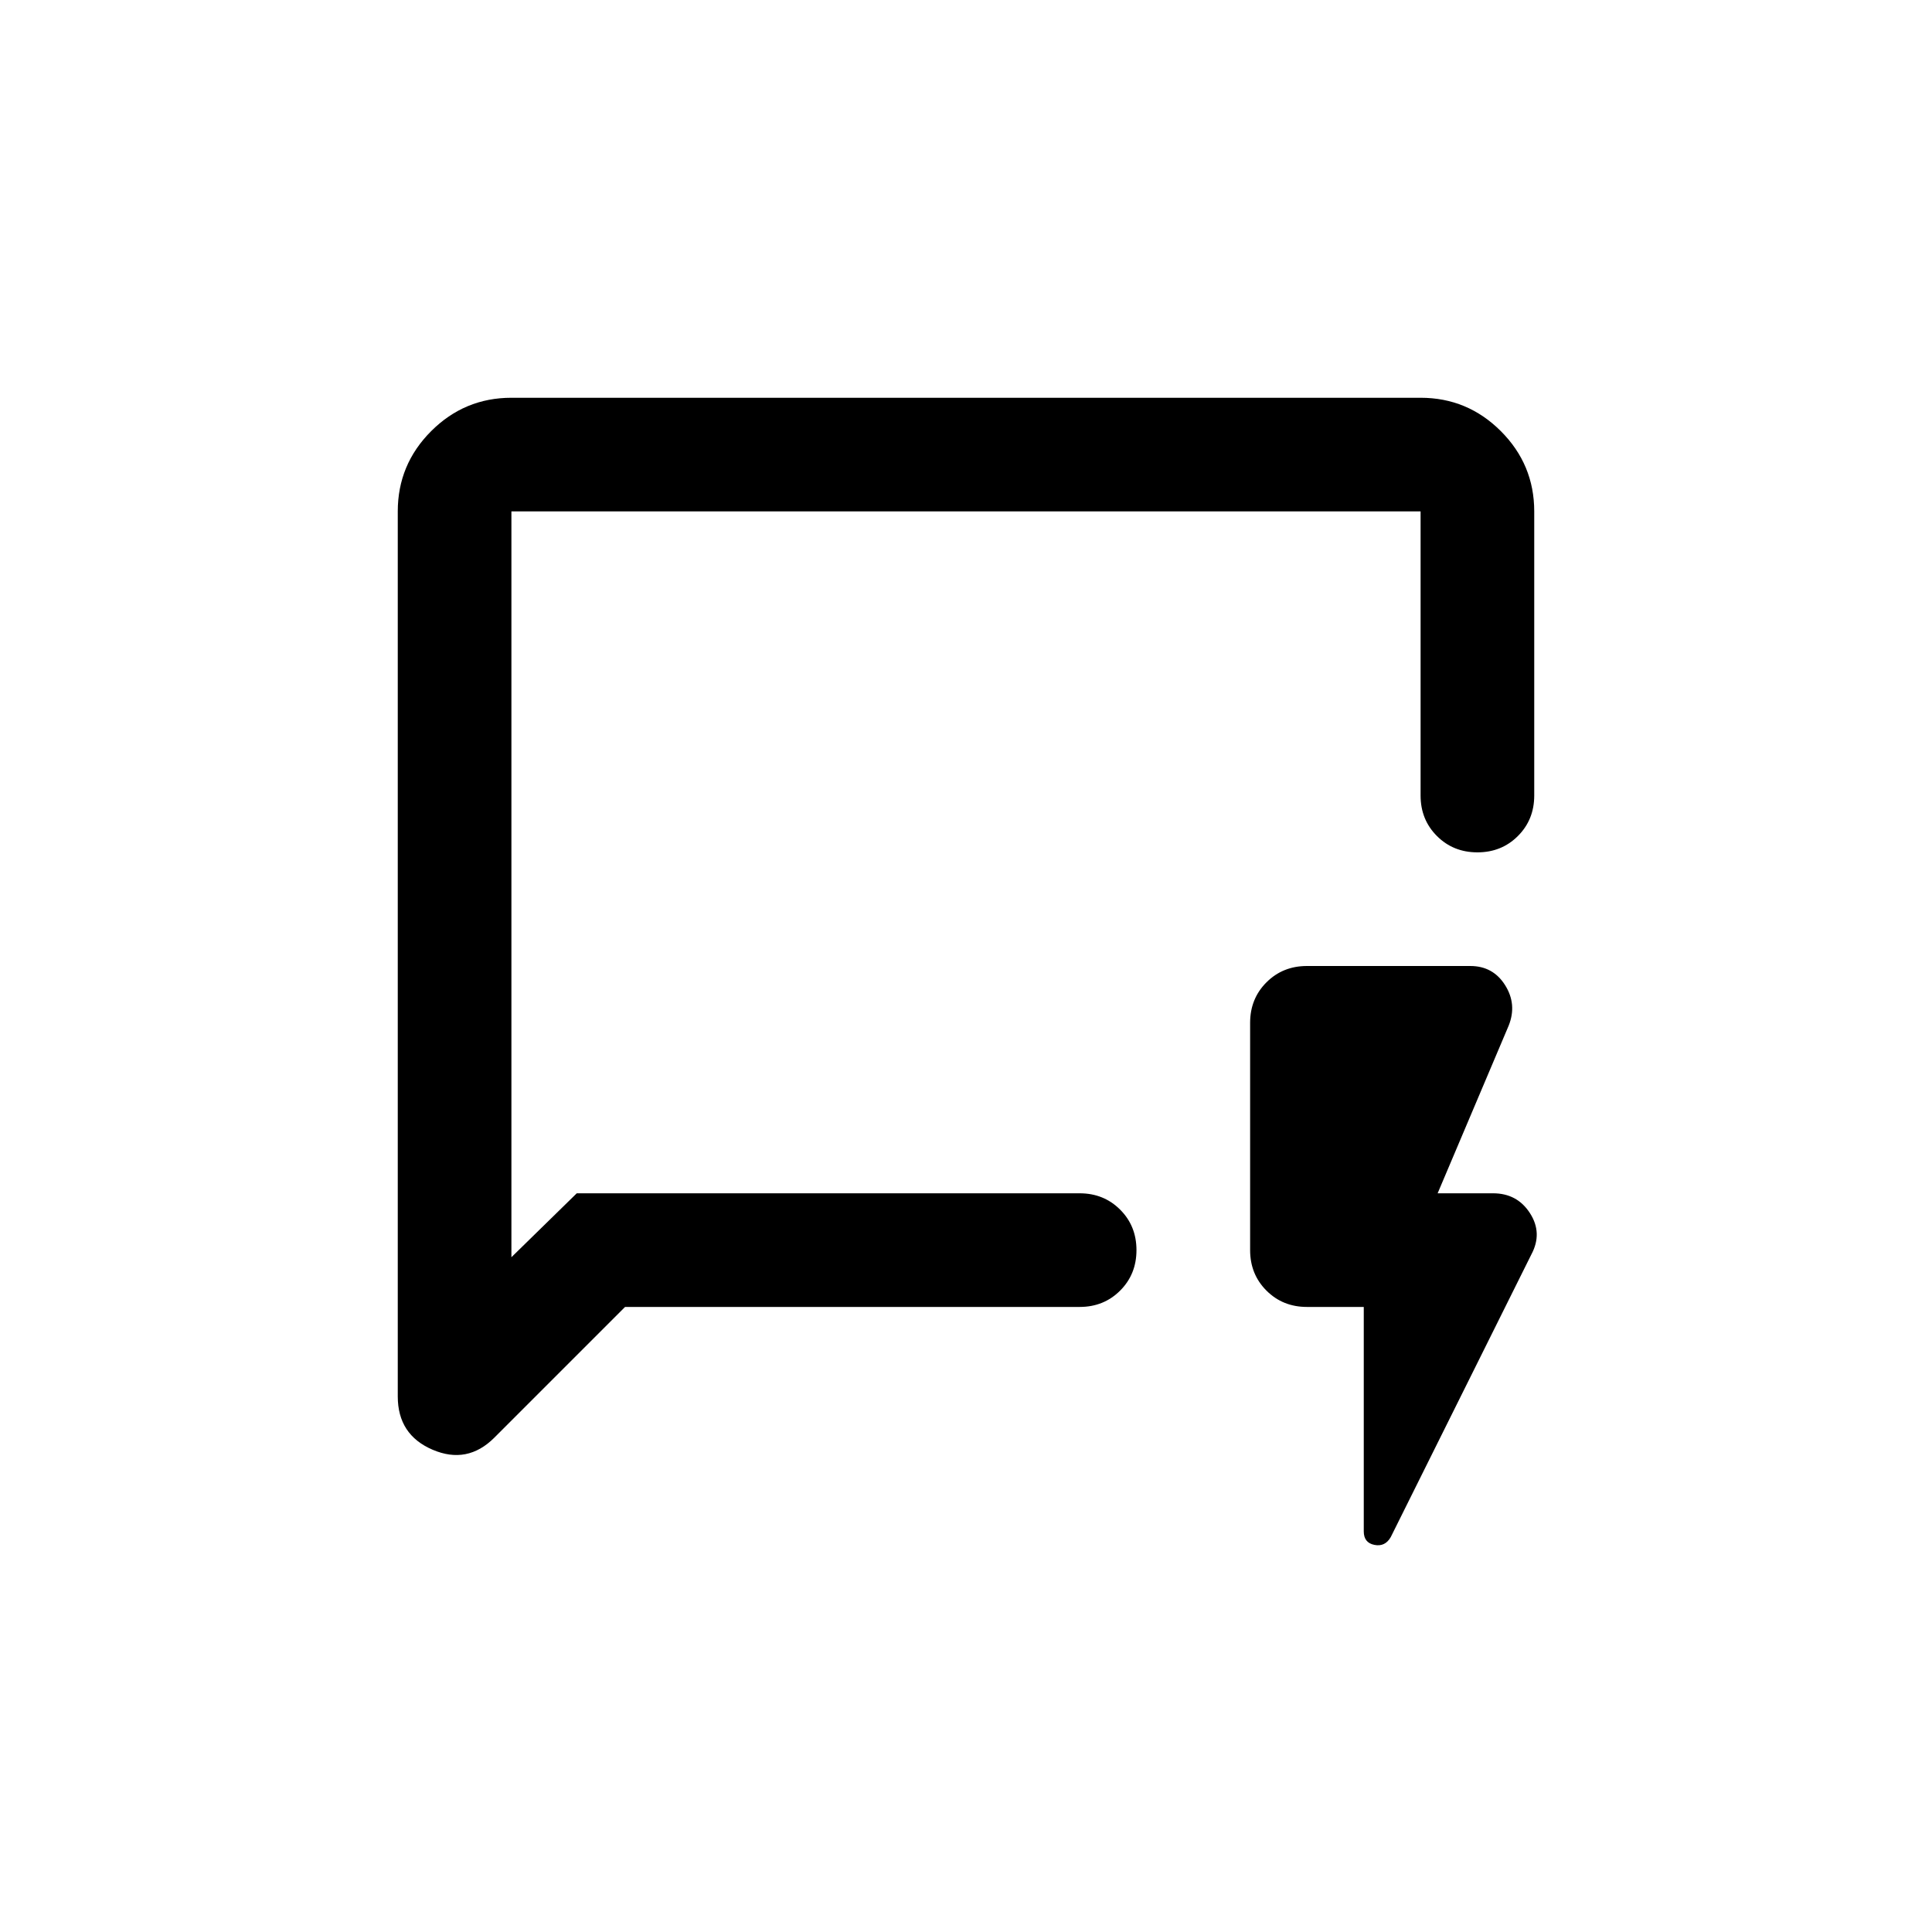<svg xmlns="http://www.w3.org/2000/svg" height="24px" viewBox="-200 -1160 1360 1360" width="24px"><path d="m240-240-92 92q-19 19-43.5 8.5T80-177v-623q0-33 23.5-56.5T160-880h640q33 0 56.5 23.5T880-800v200q0 17-11.5 28.5T840-560q-17 0-28.5-11.5T800-600v-200H160v525l46-45h354q17 0 28.5 11.5T600-280q0 17-11.5 28.5T560-240H240Zm520 0h-40q-17 0-28.5-11.5T680-280v-160q0-17 11.5-28.5T720-480h115q16 0 24.5 13.5T862-438l-50 118h39q17 0 26 14t1 29L779-78q-4 7-11.5 5.5T760-82v-158Zm-600-80v-480 480Z"></path></svg>